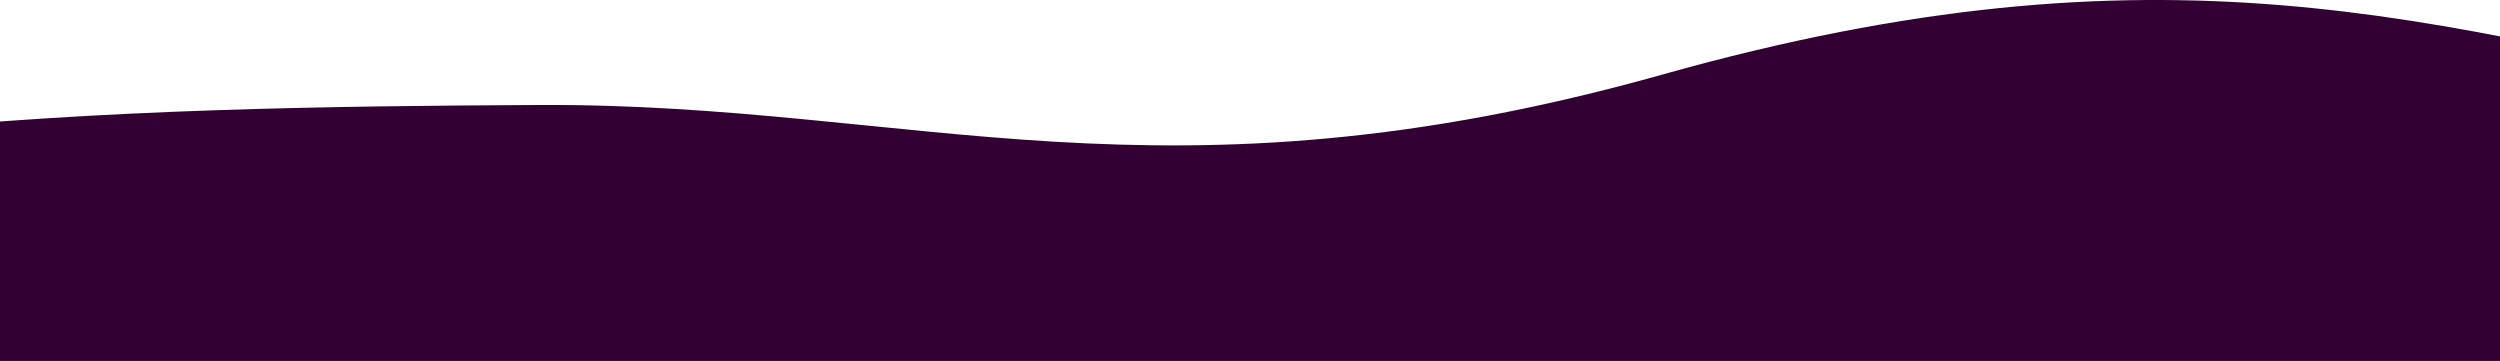 <svg width="1600" height="231" viewBox="0 0 1600 231" fill="none" xmlns="http://www.w3.org/2000/svg">
<g clip-path="url(#clip0_798_7122)">
<path d="M2080 231.111V173.581C1992.54 123.911 1896.41 88.251 1795.98 66.141C1555.07 13.121 1384 -42.227 1064.18 47.651C744.36 137.529 585.2 66.041 345.53 67.191C71.53 68.501 -225.04 75.441 -480 175.221V231.111H2080Z" fill="#330033"/>
</g>
<defs>
<clipPath id="clip0_798_7122">
<rect width="1600" height="231" fill="#330033"/>
</clipPath>
</defs>
</svg>
